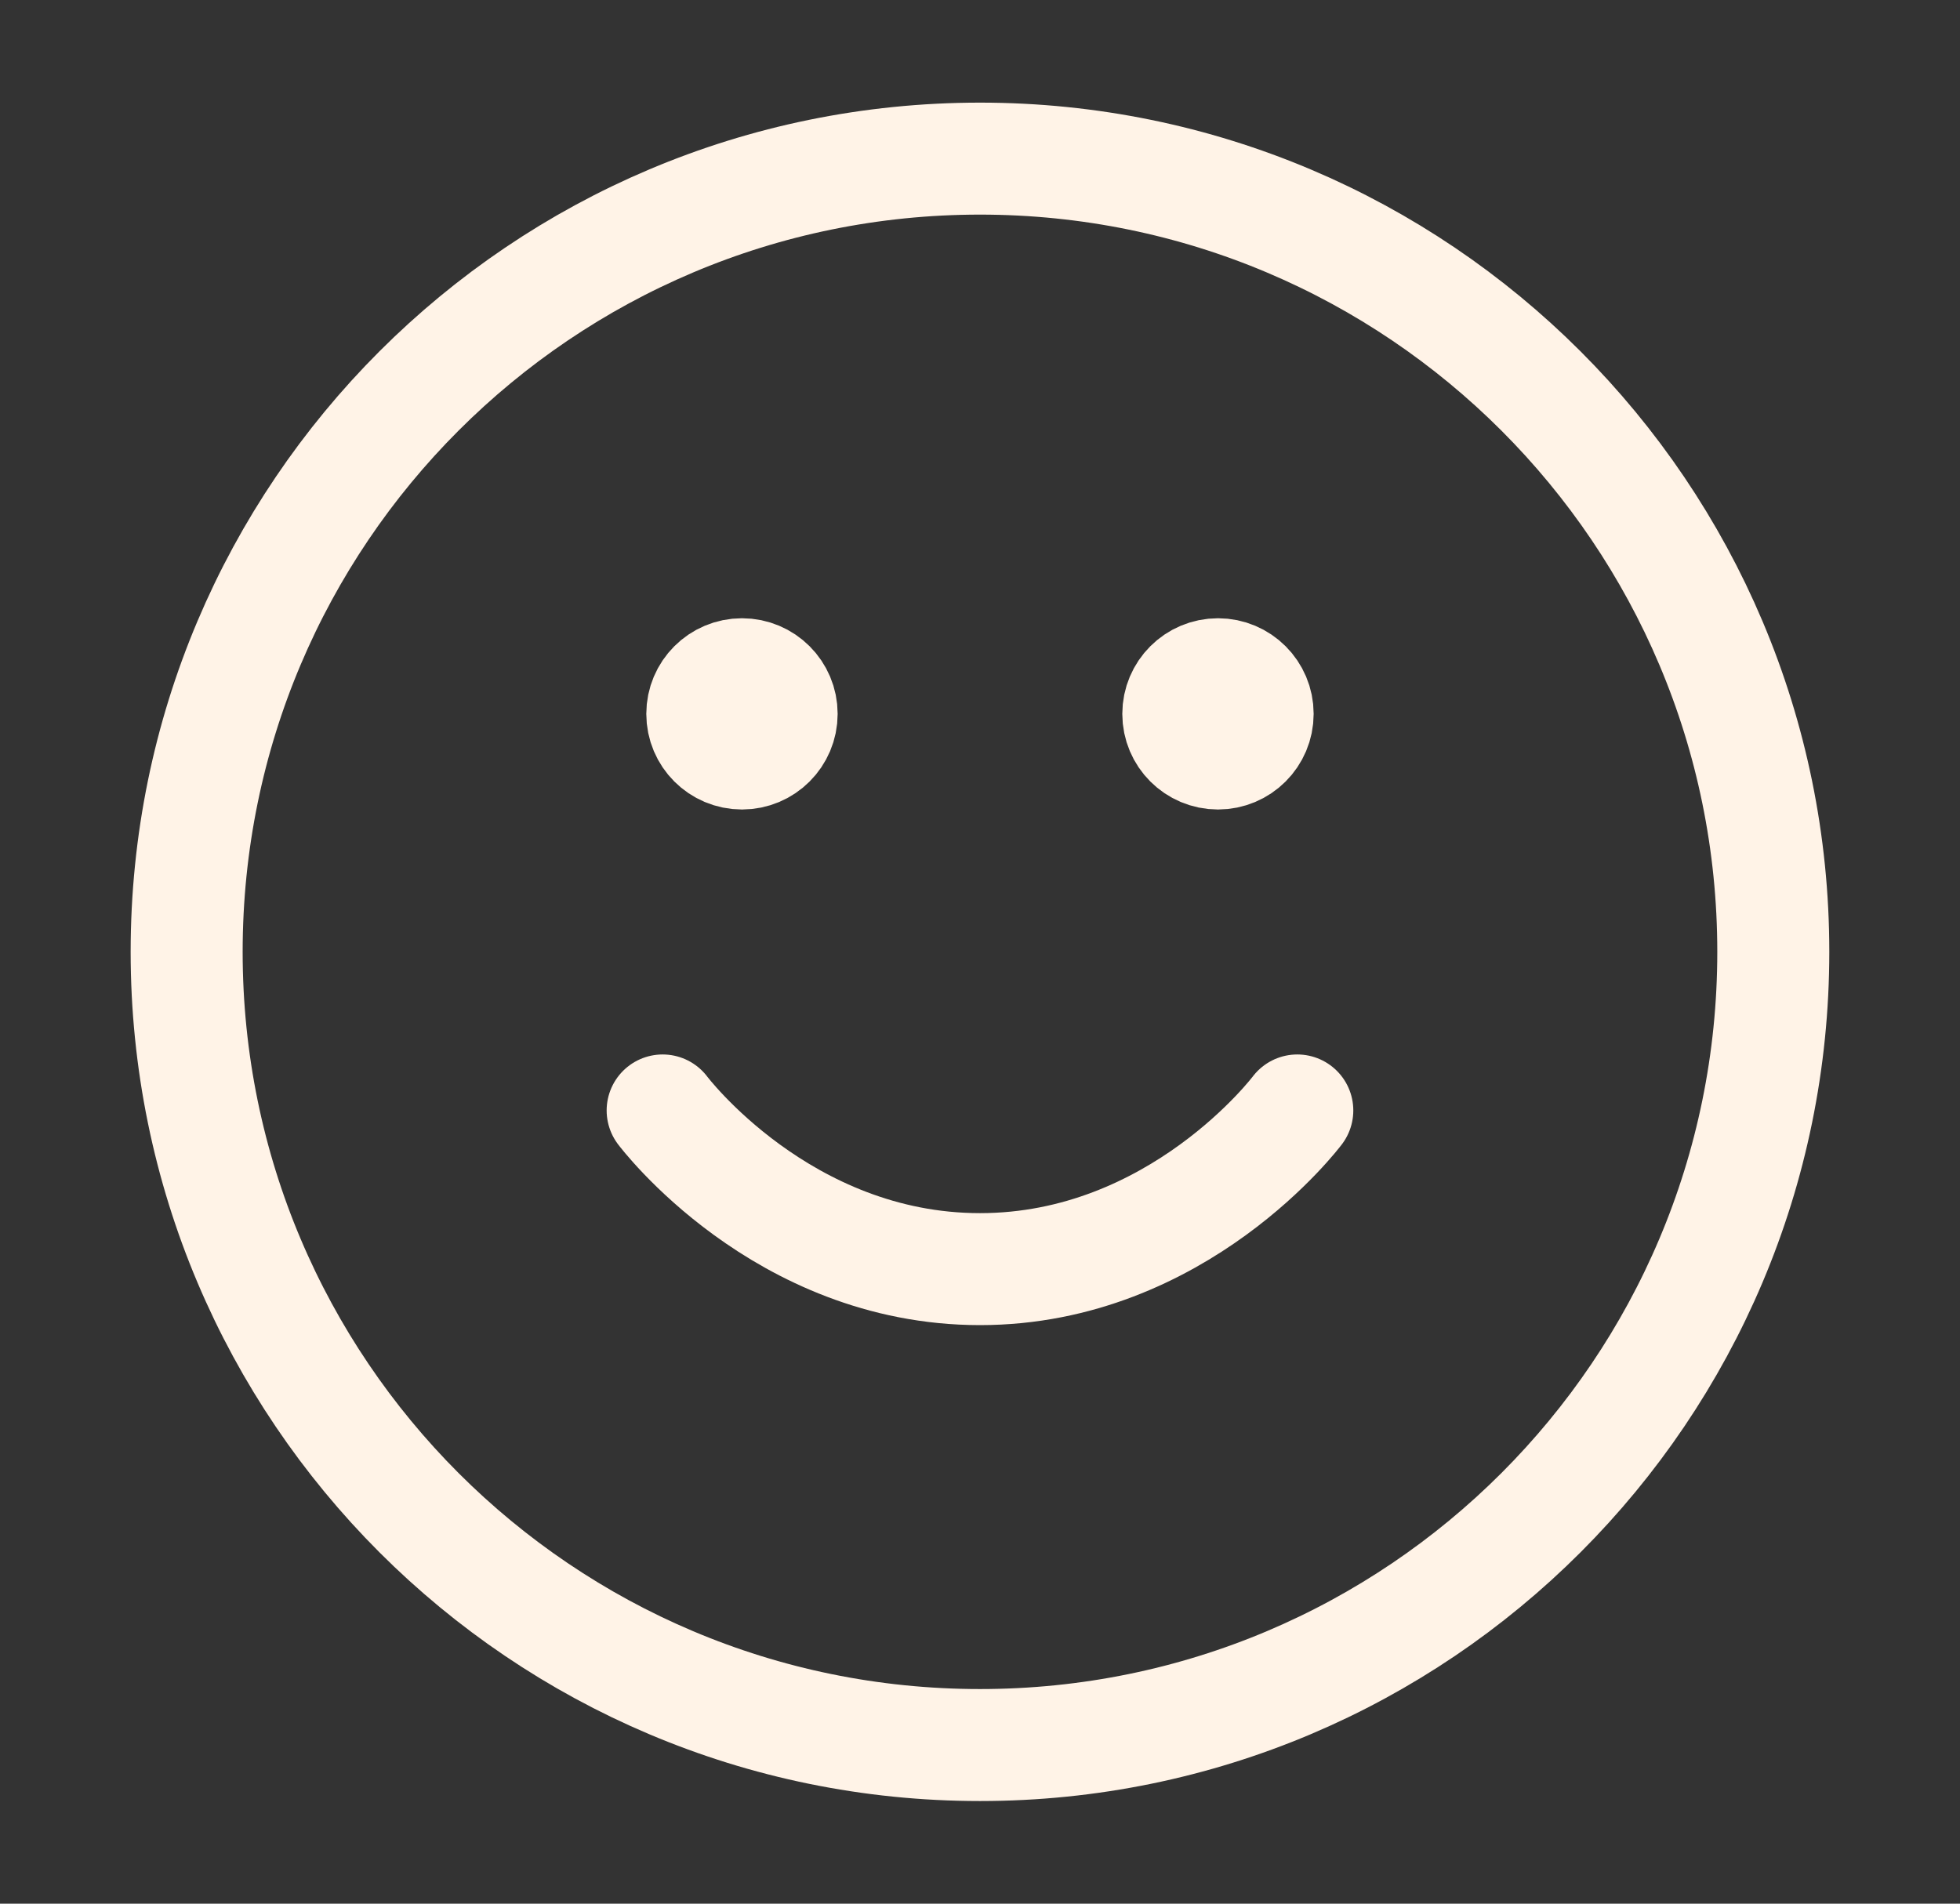 <svg width="35" height="34" viewBox="0 0 35 34" fill="none" xmlns="http://www.w3.org/2000/svg">
<rect x="0" y="0" width="35" height="34" fill="#333333" stroke="none"/>
<path d="M11.833 19.833C11.833 19.833 13.958 22.667 17.5 22.667C21.041 22.667 23.166 19.833 23.166 19.833M21.75 12.75H21.764M13.25 12.75H13.264M31.666 17C31.666 24.824 25.324 31.167 17.5 31.167C9.676 31.167 3.333 24.824 3.333 17C3.333 9.176 9.676 2.833 17.5 2.833C25.324 2.833 31.666 9.176 31.666 17ZM22.458 12.75C22.458 13.141 22.141 13.458 21.75 13.458C21.358 13.458 21.041 13.141 21.041 12.75C21.041 12.359 21.358 12.042 21.75 12.042C22.141 12.042 22.458 12.359 22.458 12.75ZM13.958 12.75C13.958 13.141 13.641 13.458 13.25 13.458C12.858 13.458 12.541 13.141 12.541 12.75C12.541 12.359 12.858 12.042 13.25 12.042C13.641 12.042 13.958 12.359 13.958 12.75Z" stroke="#FFF3E7" stroke-width="2" stroke-linecap="round" stroke-linejoin="round"/>
</svg>
